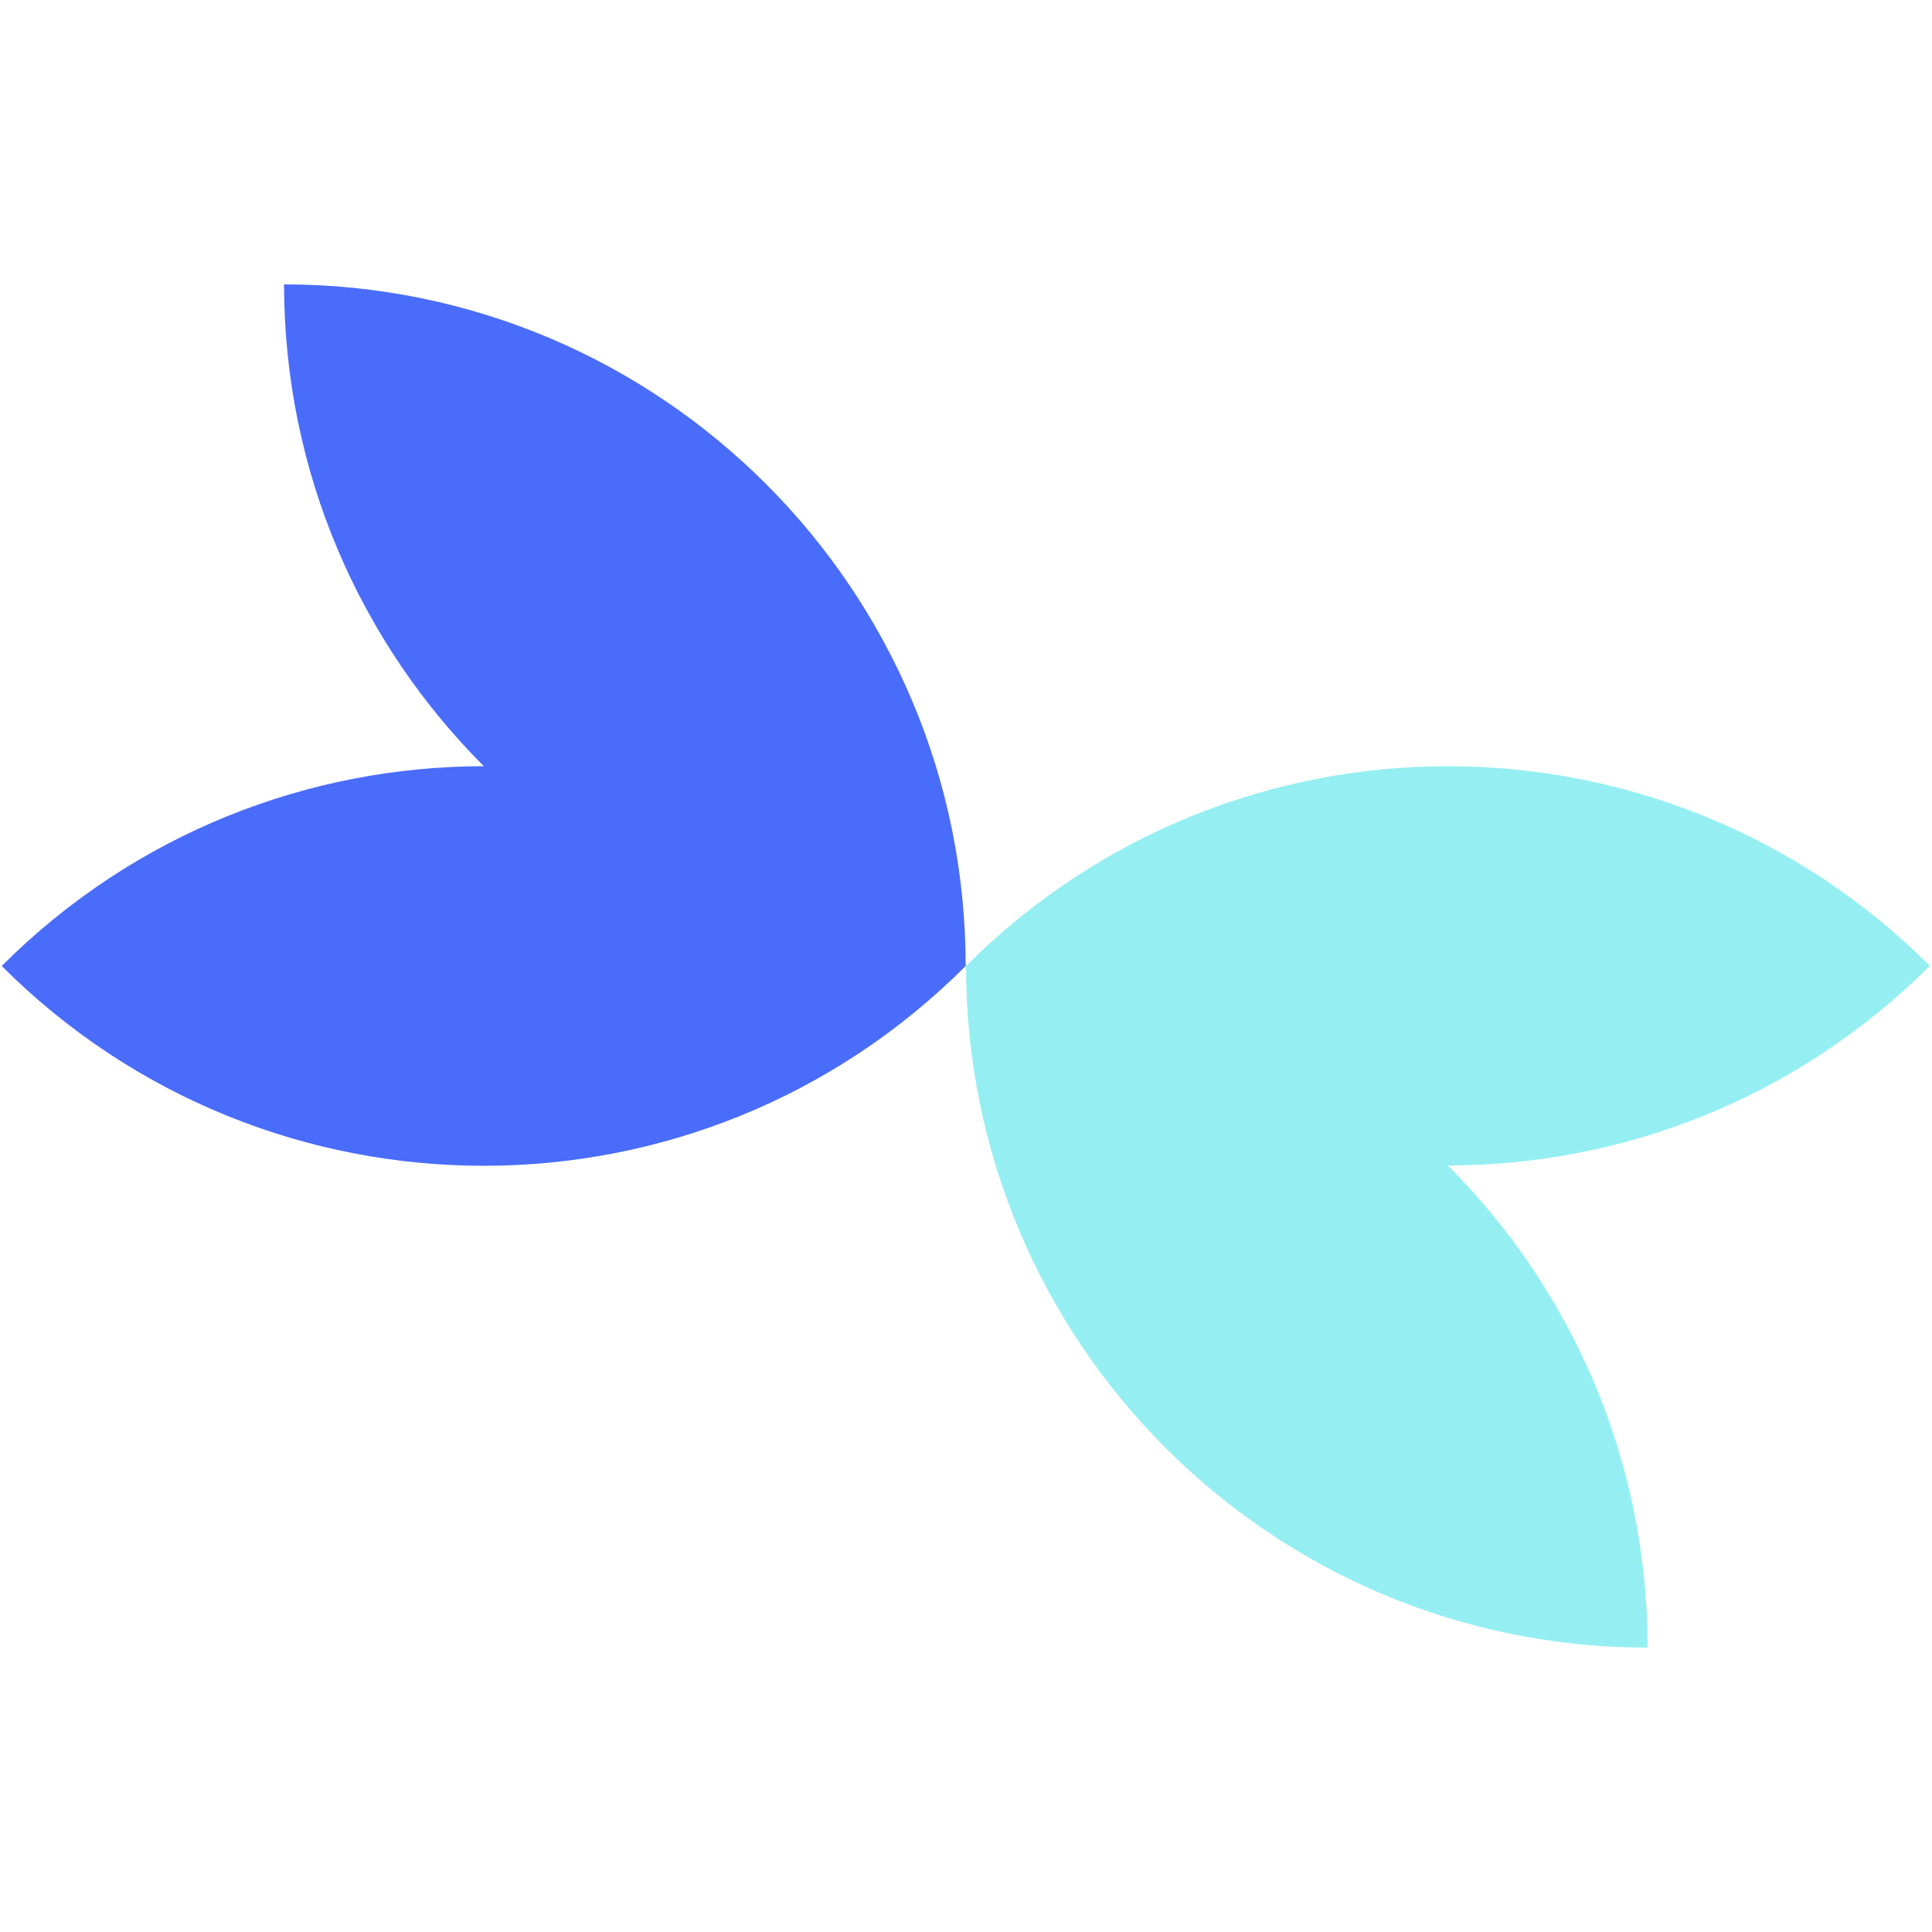 <?xml version="1.0" encoding="UTF-8"?><svg id="Layer_2" xmlns="http://www.w3.org/2000/svg" viewBox="0 0 56.86 56.86"><defs><style>.cls-1{fill:#95eff2;}.cls-2{fill:none;}.cls-3{fill:#4a6cfb;}</style></defs><g id="_Ñëîé_5"><rect class="cls-2" width="56.86" height="56.86"/><g><path class="cls-3" d="M8.36,8.36h0c0,5.54,2.25,10.56,5.88,14.19-5.13,0-10.27,1.96-14.19,5.88H.05c7.84,7.84,20.54,7.84,28.37,0h0c0-11.08-8.98-20.06-20.06-20.06Z"/><path class="cls-1" d="M56.8,28.43h0c-7.84-7.84-20.54-7.84-28.37,0h0c0,11.08,8.98,20.06,20.06,20.06h0c0-5.54-2.25-10.56-5.88-14.19,5.13,0,10.27-1.96,14.19-5.88h0Z"/></g></g></svg>